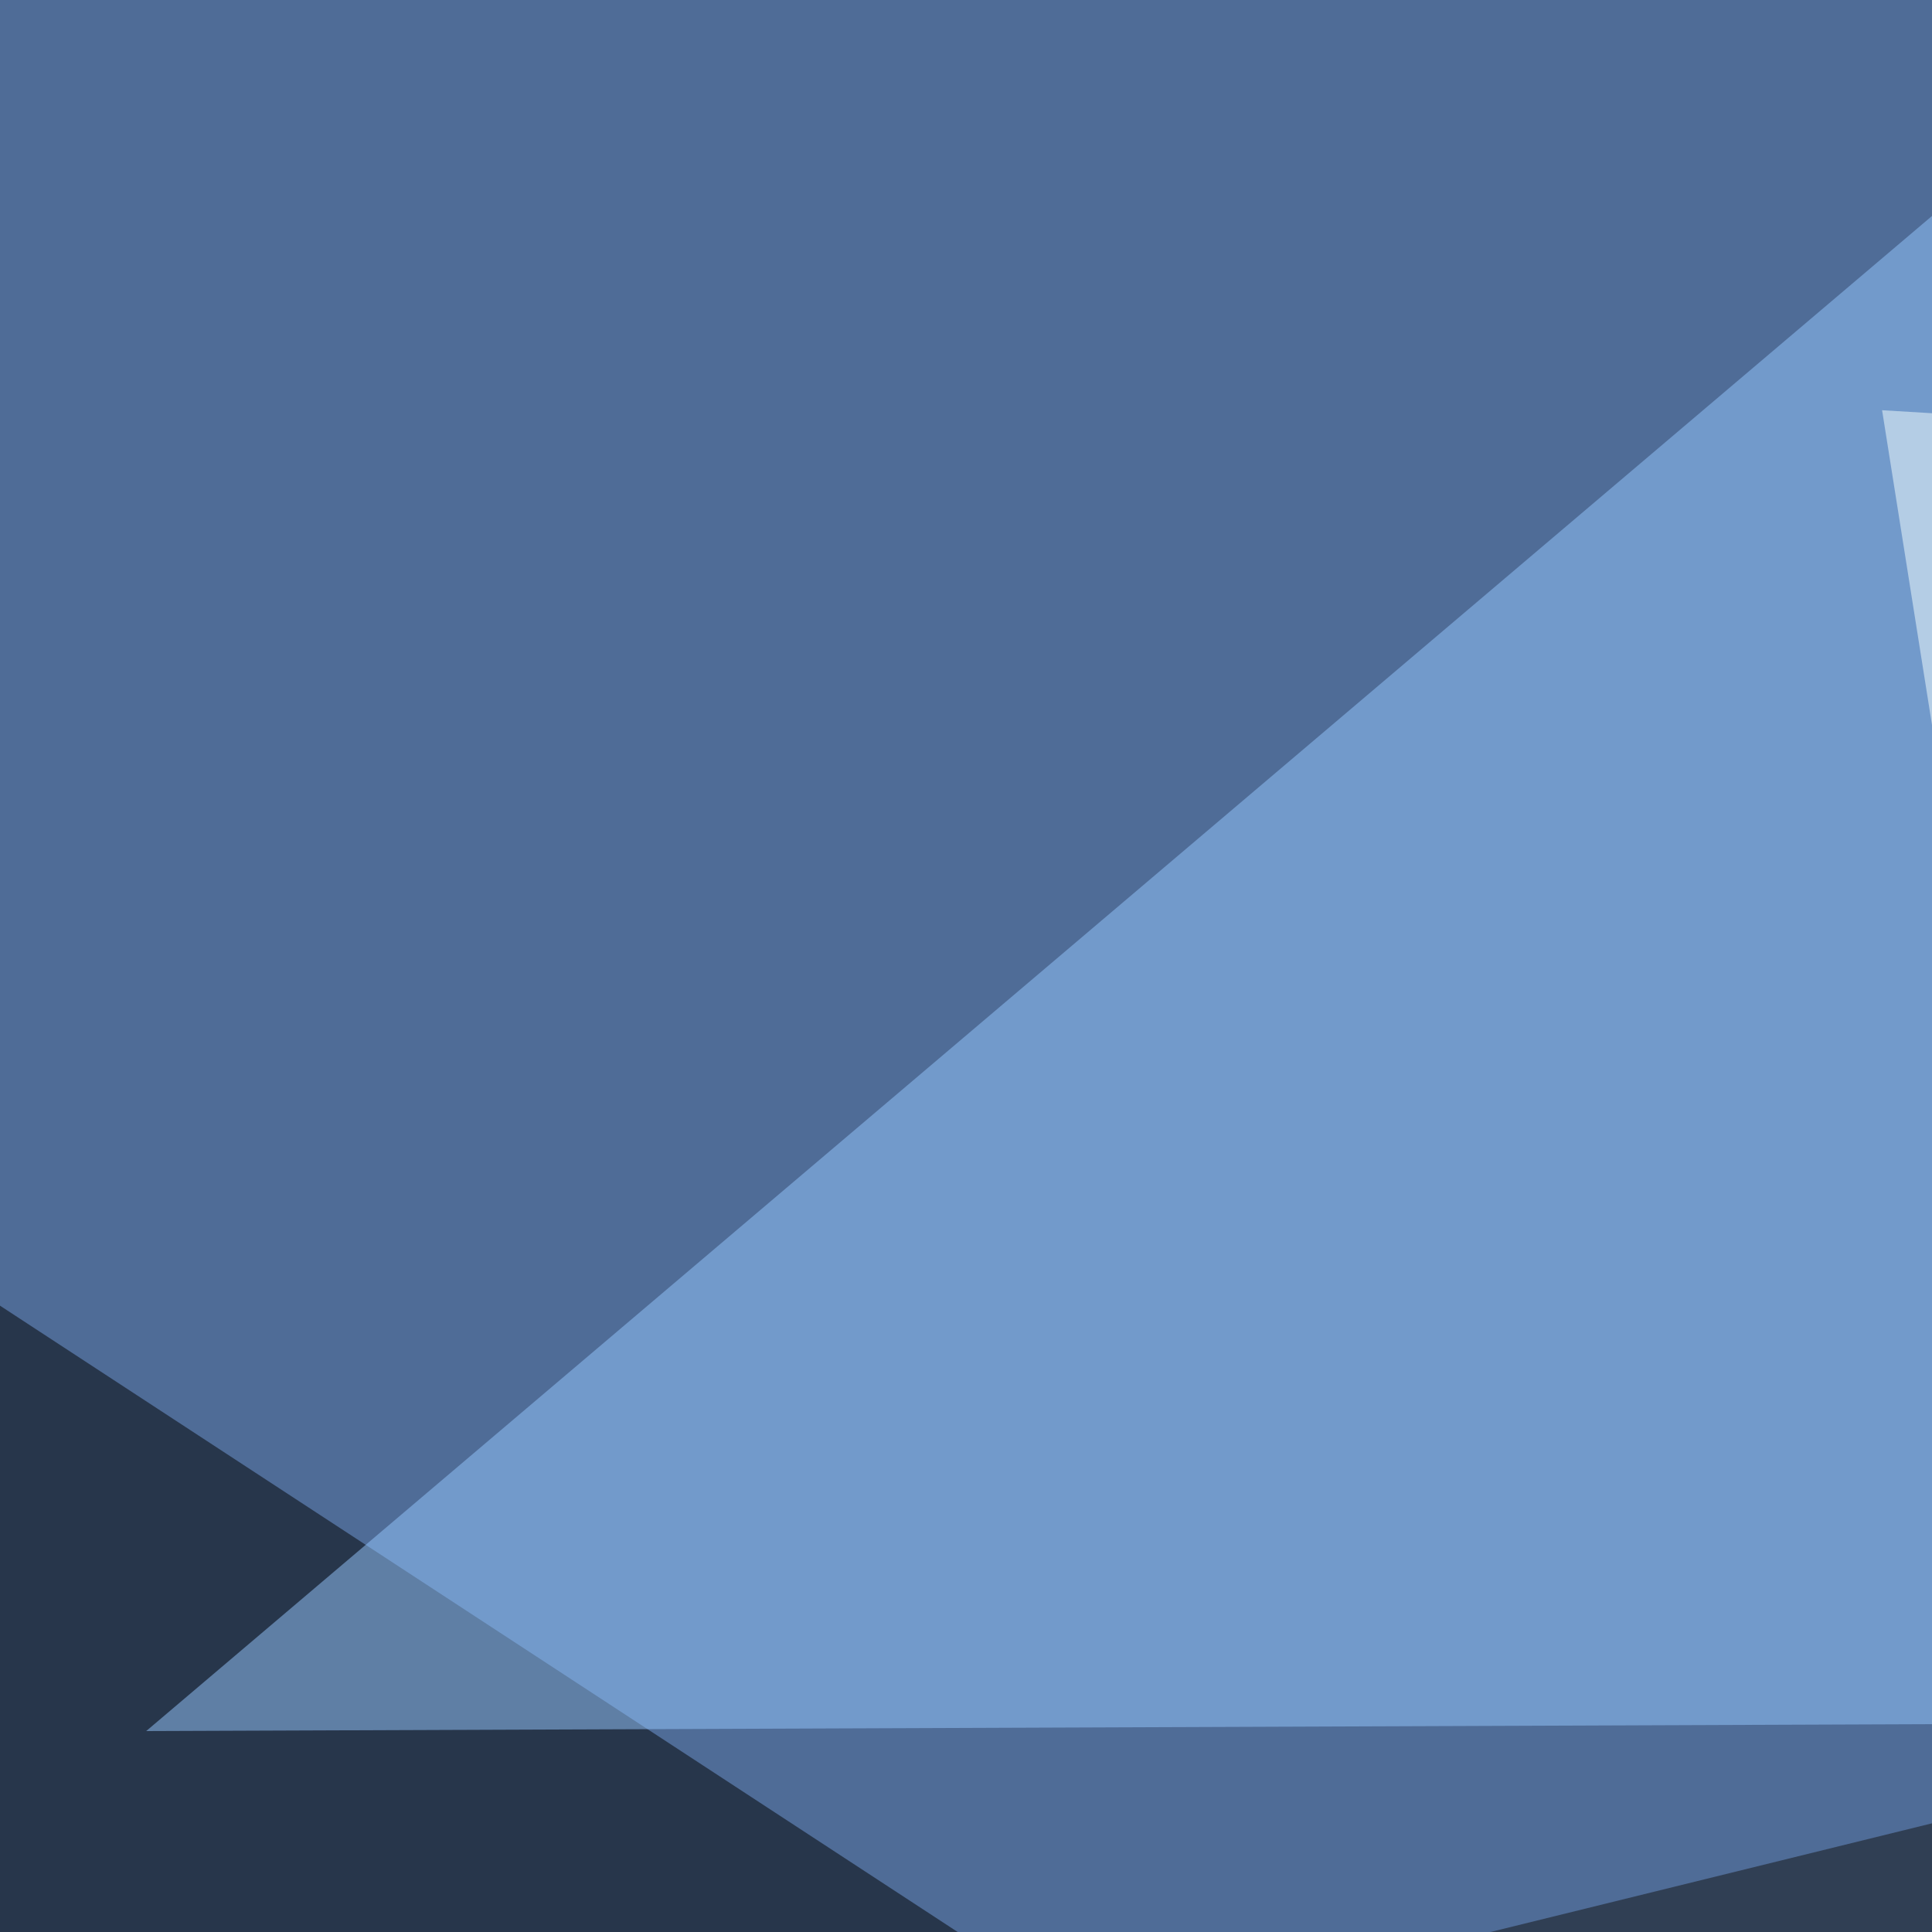 <svg xmlns="http://www.w3.org/2000/svg" width="600" height="600"><filter id="a"><feGaussianBlur stdDeviation="55"/></filter><rect width="100%" height="100%" fill="#4f6c97"/><g filter="url(#a)"><g fill-opacity=".5"><path d="M-22 391.1l-23.4 363.3 641.6 41z"/><path fill="#97c8ff" d="M795.4 534.7L722.2-36.6 45.4 537.6z"/><path fill="#131213" d="M795.4 795.4l-79-257.8-761.8 187.5z"/><path fill="#f7ffff" d="M622.6 367.7l158.2-228.5-196.3-11.8z"/></g></g></svg>